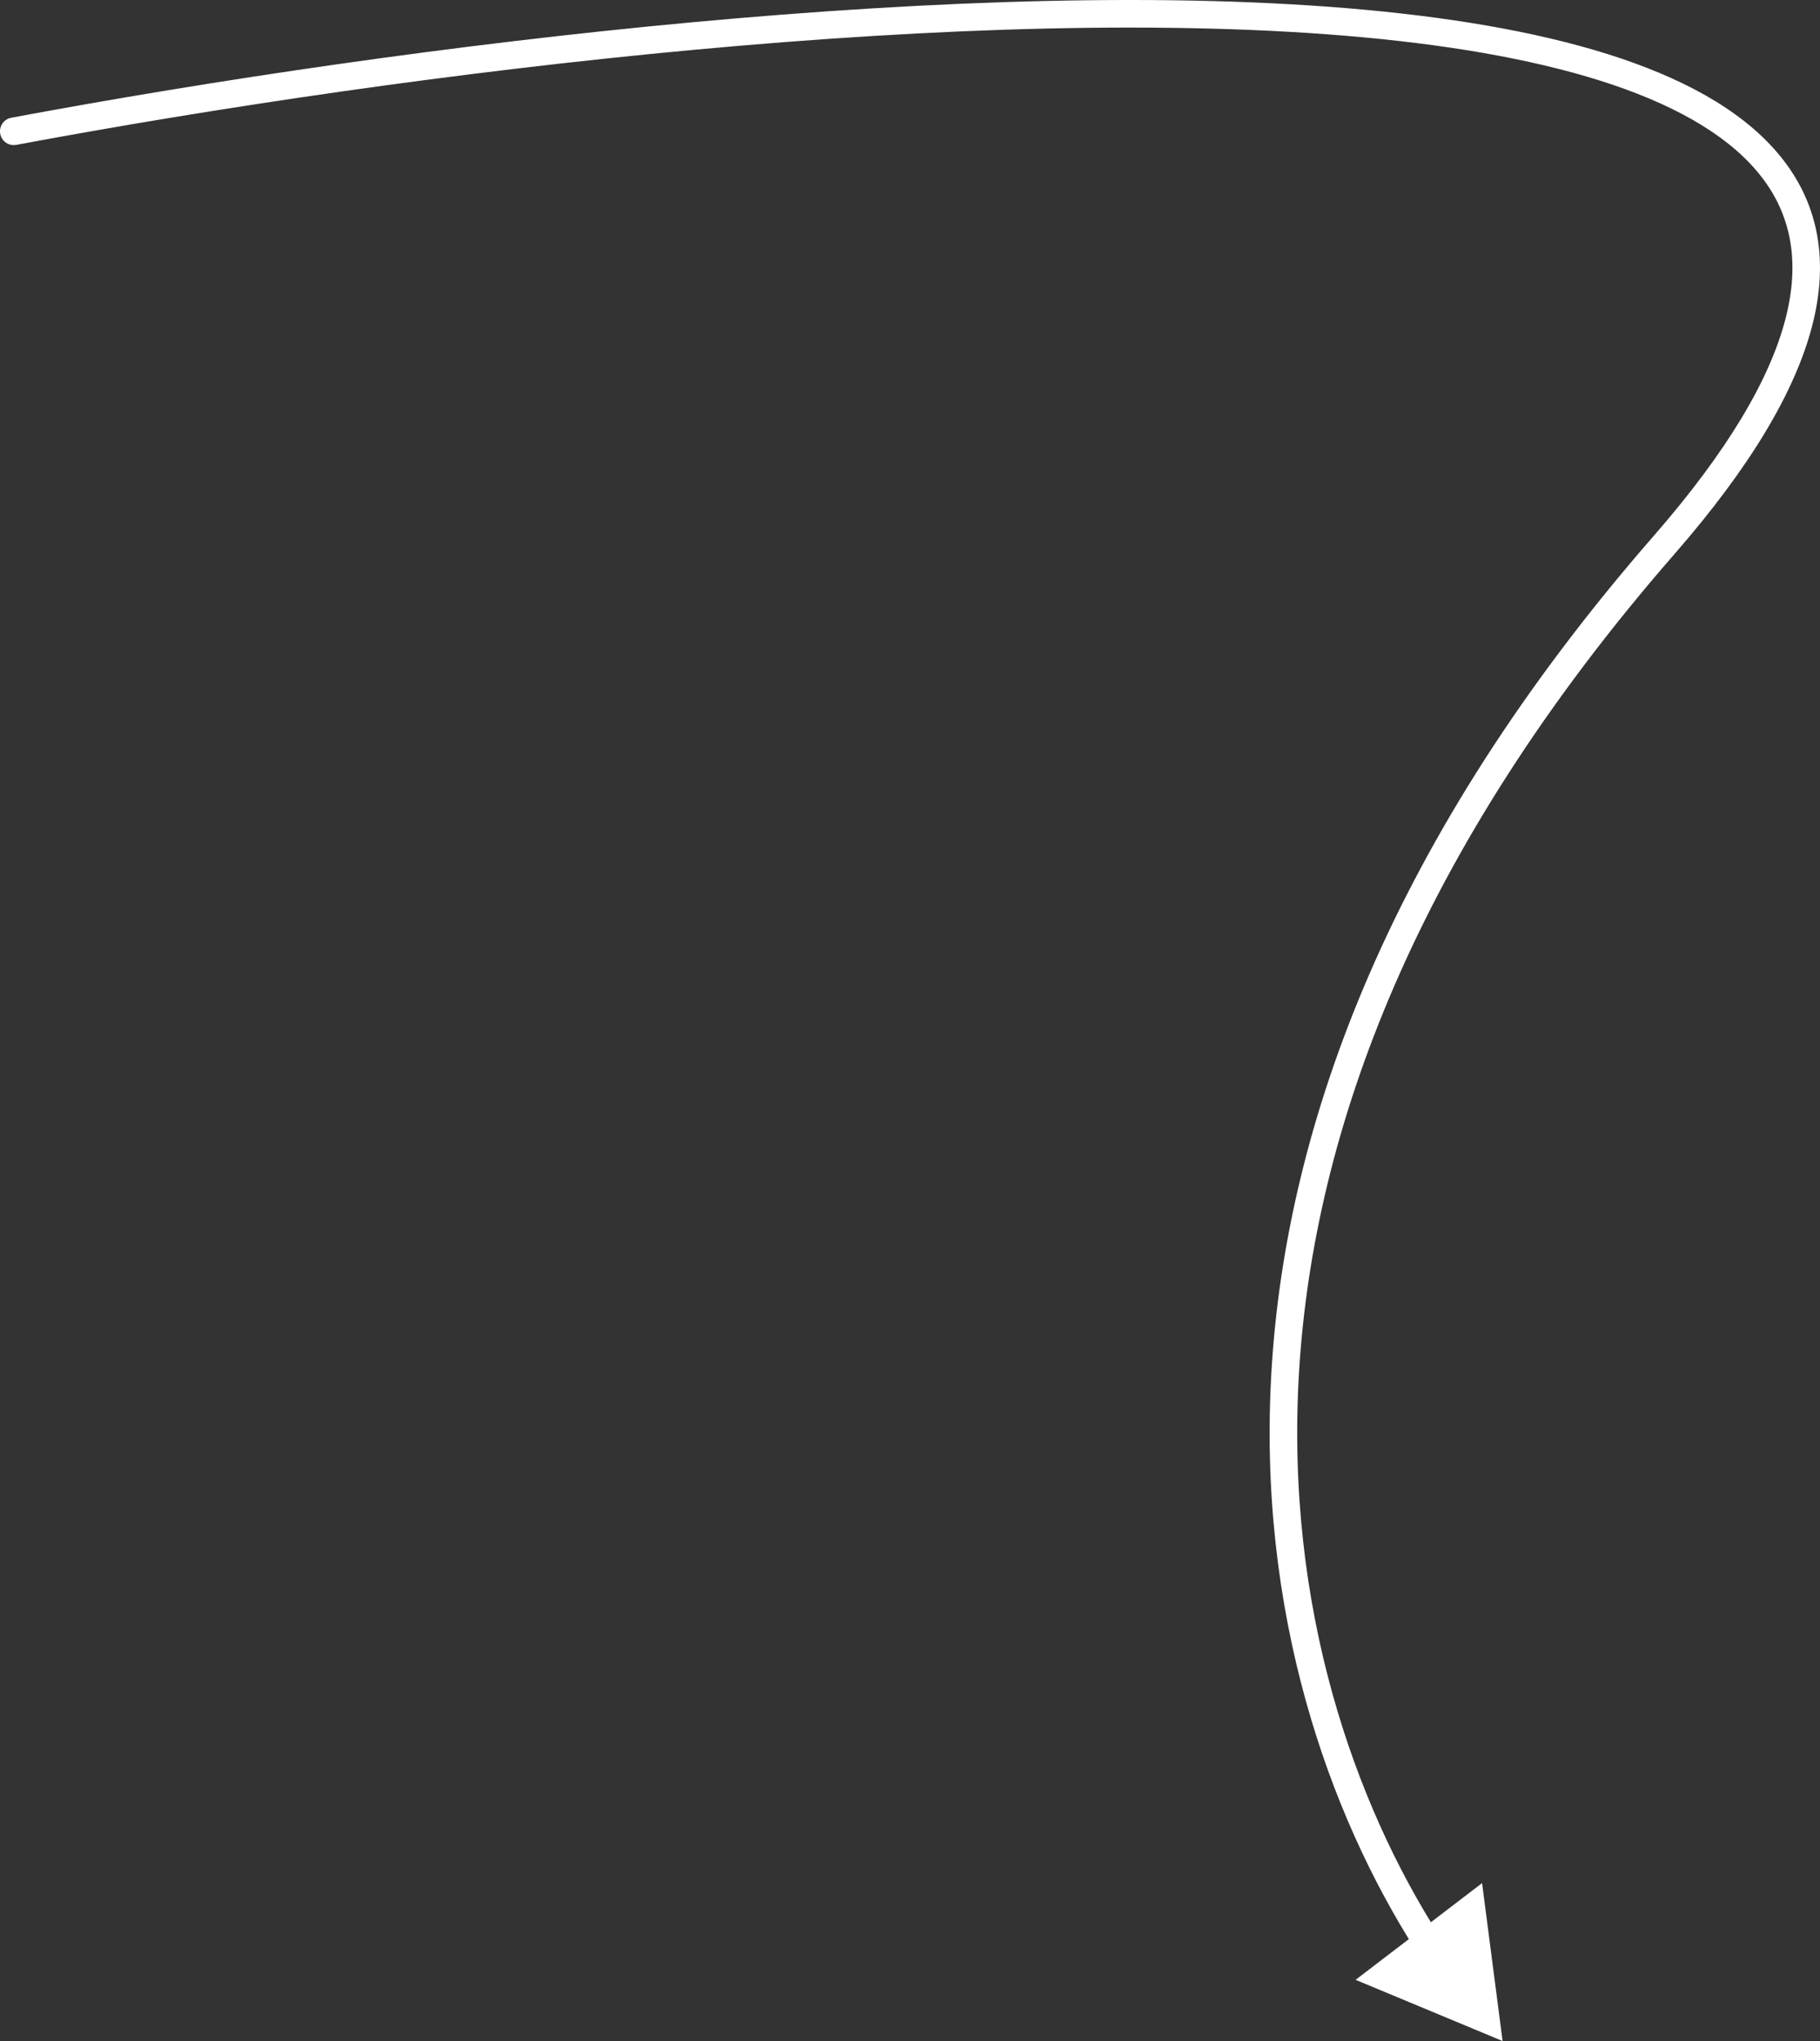 <?xml version="1.0" encoding="UTF-8"?> <svg xmlns="http://www.w3.org/2000/svg" width="132" height="148" viewBox="0 0 132 148" fill="none"><rect x="0" y="0" width="132" height="148" fill="#333333" stroke="none"/><path d="M0.817 8.538C0.274 8.64 -0.084 9.162 0.017 9.705C0.118 10.248 0.64 10.606 1.183 10.504L0.817 8.538ZM108.979 148L107.491 136.549L98.318 143.563L108.979 148ZM1.183 10.504C30.195 5.092 70.906 0.115 98.878 2.706C105.864 3.353 112.014 4.469 116.97 6.148C121.941 7.832 125.61 10.049 127.759 12.828C129.868 15.555 130.595 18.928 129.482 23.177C128.356 27.476 125.343 32.663 119.94 38.859L121.447 40.174C126.943 33.872 130.179 28.41 131.417 23.684C132.668 18.907 131.873 14.879 129.341 11.605C126.849 8.382 122.756 5.997 117.612 4.254C112.453 2.506 106.134 1.369 99.062 0.714C70.804 -1.903 29.869 3.119 0.817 8.538L1.183 10.504ZM119.94 38.859C100.785 60.823 93.315 81.545 92.226 99.263C91.137 116.968 96.425 131.598 102.667 141.386L104.354 140.311C98.312 130.838 93.162 116.622 94.222 99.385C95.281 82.162 102.544 61.849 121.447 40.174L119.94 38.859Z" fill="white"></path></svg> 